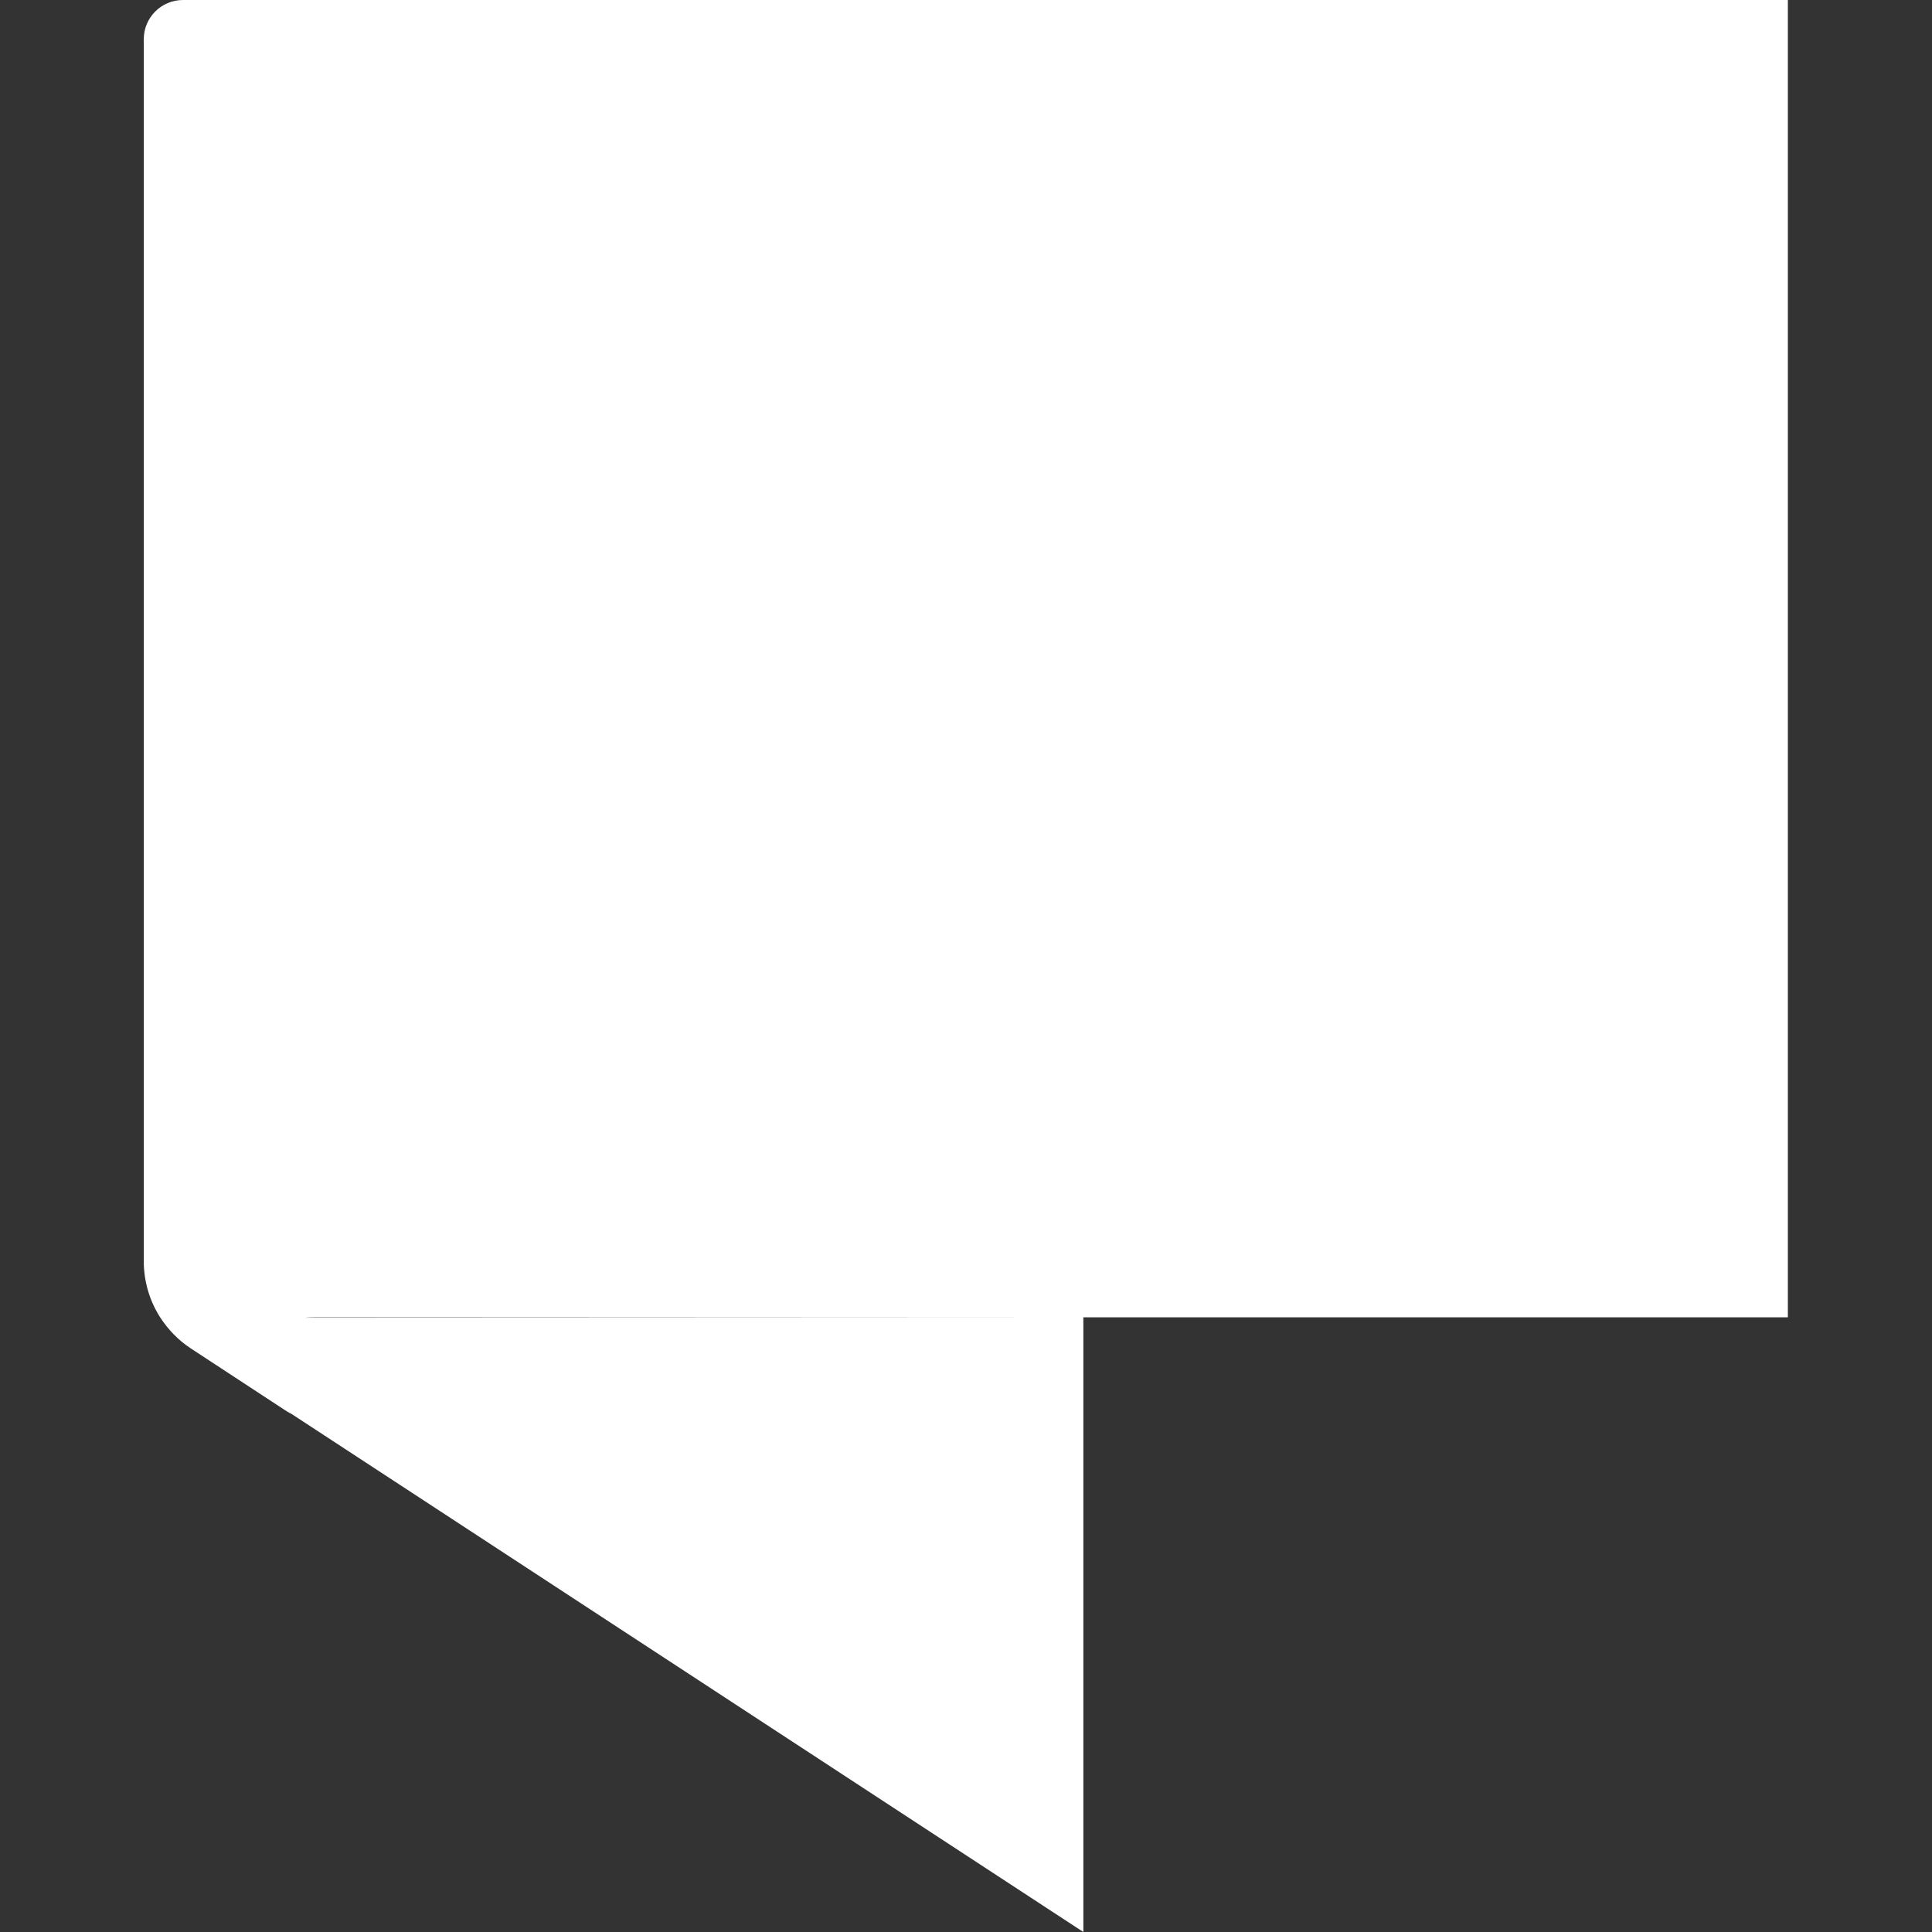 <?xml version="1.0" encoding="utf-8"?>
<!-- Generator: Adobe Illustrator 28.2.0, SVG Export Plug-In . SVG Version: 6.00 Build 0)  -->
<svg version="1.1" id="Layer_1" xmlns="http://www.w3.org/2000/svg" xmlns:xlink="http://www.w3.org/1999/xlink" x="0px" y="0px"
	 viewBox="0 0 512 512" style="enable-background:new 0 0 512 512;" xml:space="preserve">
<rect x="0" y="0" width="512" height="512" fill="#333333" stroke="none"/>
<style type="text/css">
	.st0{fill-rule:evenodd;clip-rule:evenodd;fill:#FFFFFF;}
</style>
<path class="st0" d="M48.5,0c-5.7,0-10.4,4.6-10.4,10.4v323.8c0,5.3,1.5,10.5,4.4,15c2.1,3.2,4.8,6,8,8.1l18.3,12l8.4,5.5
	c0,0-0.4-0.3-1.1-0.8l1.3,0.8L287.1,512V349.1l-206.3,0.1c1.2-0.1,2.5-0.1,3.9-0.1h202.4h186.7V0H48.5z"/>
</svg>
